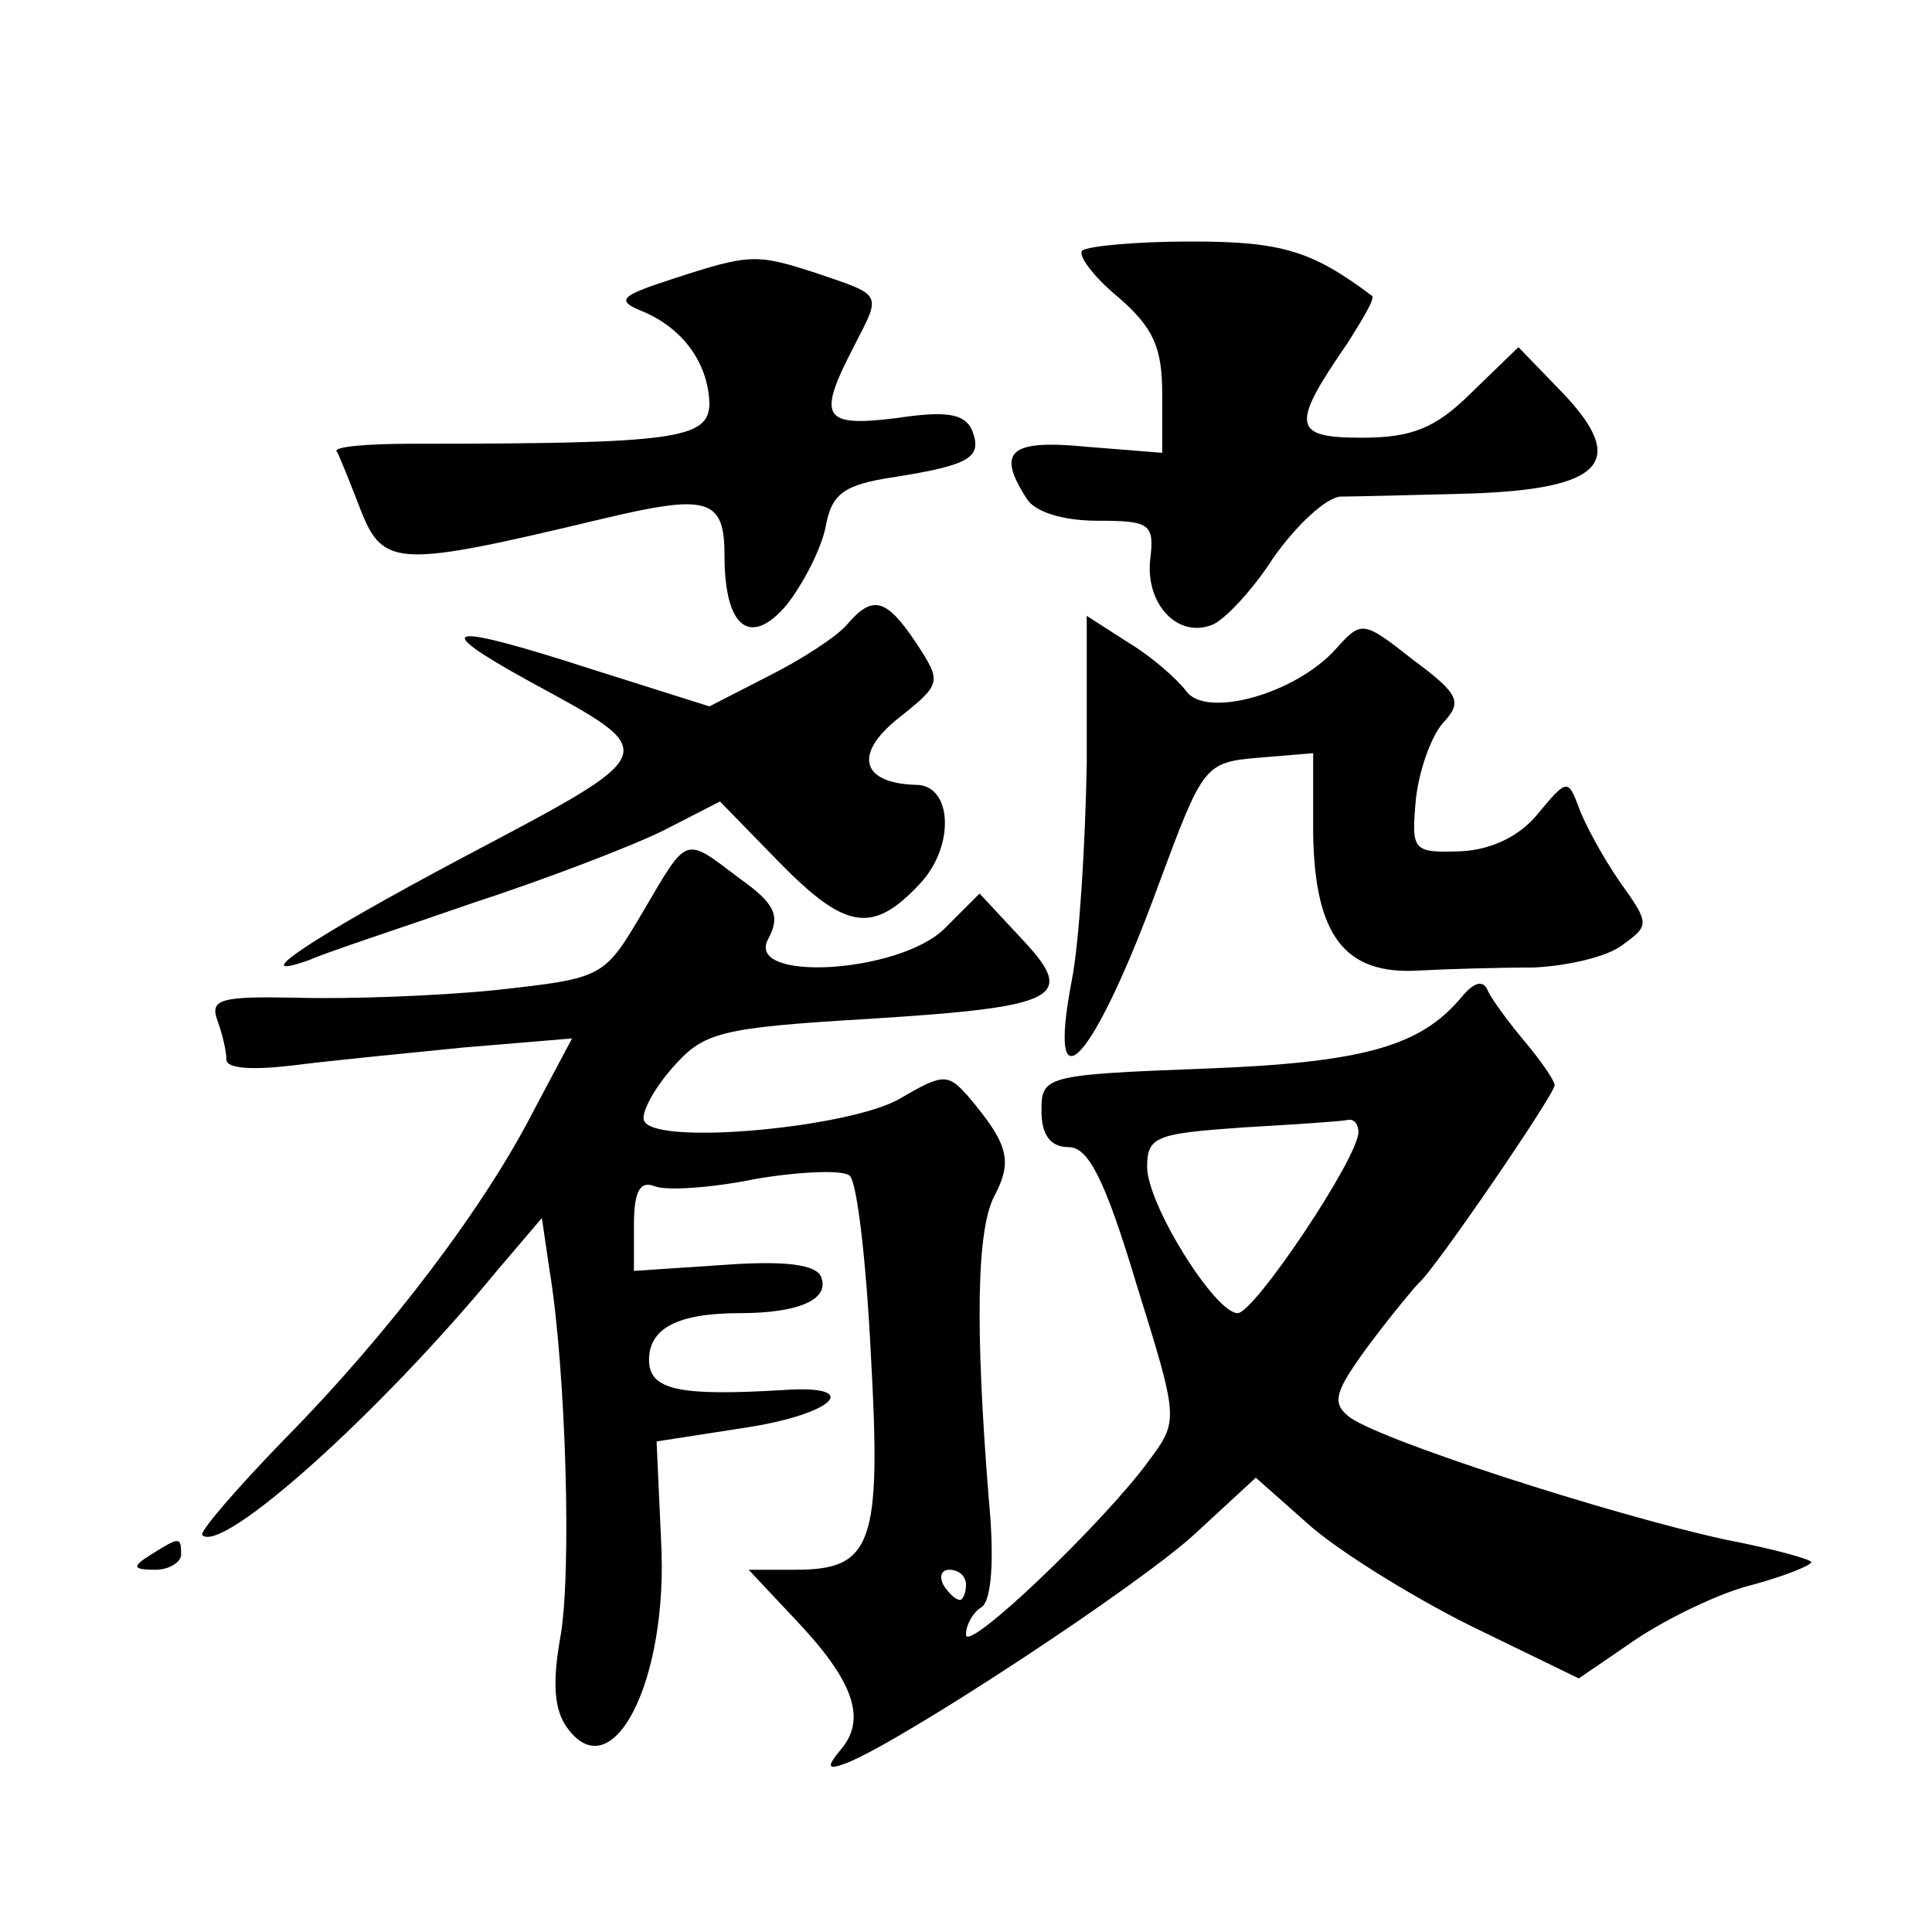 <?xml version="1.0" standalone="no"?>
<!DOCTYPE svg PUBLIC "-//W3C//DTD SVG 20010904//EN"
 "http://www.w3.org/TR/2001/REC-SVG-20010904/DTD/svg10.dtd">
<svg version="1.0" xmlns="http://www.w3.org/2000/svg"
 width="128pt" height="128pt" viewBox="0 0 128 128"
 preserveAspectRatio="xMidYMid meet">
<g transform="translate(0,128) scale(0.1,-0.1)"
fill="#0" stroke="none">
<path d="M717 1114 c-3 -3 7 -17 24 -31 23 -20 29 -33 29 -64 l0 -39 -50 4 c-51
5 -60 -3 -40 -34 5 -9 24 -15 47 -15 35 0 38 -2 35 -26 -3 -29 18 -52 41 -43 8
3 27 23 41 45 15 21 34 39 44 40 9 0 48 1 86 2 88 3 105 21 61 67 l-29 30 -31 -30
c-24 -24 -40 -30 -73 -30 -46 0 -47 8 -9 63 10 16 18 29 16 31 -40 30 -60 36 -120
36 -36 0 -68 -3 -72 -6z M445 1095 c-34 -11 -37 -14 -20 -21 27 -11 44 -34 45 -61
0 -24 -22 -27 -198 -27 -29 0 -51 -2 -49 -5 2 -3 9 -21 16 -39 15 -38 25 -38 159
-6 71 17 82 14 82 -24 0 -48 17 -61 41 -33 11 14 23 37 26 52 4 22 12 28 46 33
50 8 58 13 51 31 -5 11 -17 13 -50 8 -49 -6 -53 0 -28 48 18 35 19 33 -25 48 -40
13 -44 13 -96 -4z M561 866 c-7 -8 -30 -23 -52 -34 l-39 -20 -76 24 c-99 32 -111
30 -44 -7 90 -49 91 -46 -45 -118 -96 -51 -145 -83 -100 -67 11 5 60 21 109 38
49 16 106 38 126 48 l37 19 39 -40 c44 -45 62 -48 93 -15 24 25 22 66 -2 66 -36
1 -42 20 -12 44 29 23 29 24 12 50 -20 30 -29 32 -46 12z M720 774 c-1 -55 -5 -119
-10 -144 -17 -89 15 -53 58 65 29 78 30 80 66 83 l36 3 0 -53 c1 -68 21 -94 70
-91 19 1 53 2 76 2 22 1 49 7 59 15 18 13 18 14 -2 42 -11 16 -23 38 -27 49 -7
19 -8 19 -27 -4 -12 -15 -31 -24 -51 -25 -32 -1 -33 0 -30 34 2 19 10 42 18 51
13 14 11 19 -20 42 -33 26 -34 26 -51 7 -27 -30 -86 -46 -99 -28 -6 8 -23 23 -38
32 l-28 18 0 -98z M426 676 c-26 -44 -26 -44 -98 -52 -40 -4 -99 -6 -132 -5 -50
1 -57 -1 -52 -15 3 -8 6 -20 6 -26 0 -6 17 -7 43 -4 23 3 74 8 114 12 l72 6 -25
-47 c-32 -63 -95 -147 -166 -219 -32 -33 -56 -61 -54 -63 13 -13 118 81 196 176
l29 34 5 -34 c11 -66 15 -204 7 -245 -5 -29 -4 -47 5 -59 30 -41 67 32 62 124 l-3
66 58 9 c60 9 80 29 25 25 -68 -4 -88 0 -88 20 0 21 19 31 60 31 39 0 60 9 54 24
-3 8 -23 11 -64 8 l-60 -4 0 30 c0 23 4 30 14 26 8 -3 38 -1 67 5 30 5 58 6 62
2 5 -5 11 -58 14 -119 7 -125 1 -142 -50 -142 l-31 0 31 -33 c38 -40 47 -65 31
-85 -11 -13 -10 -15 3 -10 36 14 196 119 232 153 l39 36 35 -31 c19 -17 67 -47
107 -67 l72 -35 38 26 c21 14 56 31 77 36 22 6 39 13 39 15 0 2 -26 9 -57 15 -74
16 -233 67 -250 82 -11 9 -8 17 14 47 15 20 30 38 33 41 10 8 90 125 90 131 0 3
-9 16 -19 28 -11 13 -22 28 -25 34 -3 8 -9 7 -18 -4 -27 -32 -64 -43 -170 -47 -106
-4 -108 -5 -108 -28 0 -16 6 -24 18 -24 13 0 24 -21 45 -91 28 -90 28 -90 8 -117
-30 -41 -121 -128 -121 -115 0 7 5 15 10 18 7 4 9 32 5 73 -9 113 -8 178 4 200
12 23 9 34 -17 65 -14 16 -17 16 -46 -1 -33 -19 -160 -31 -169 -15 -3 4 5 20 18
35 21 24 30 27 131 33 127 8 138 14 100 54 l-27 29 -23 -23 c-30 -30 -133 -36 -117
-7 8 15 5 23 -19 40 -37 28 -34 29 -64 -22z m474 -146 c0 -17 -69 -120 -80 -120
-15 0 -60 72 -60 97 0 20 6 22 63 26 34 2 65 4 70 5 4 1 7 -3 7 -8z m-260 -300
c0 -5 -2 -10 -4 -10 -3 0 -8 5 -11 10 -3 6 -1 10 4 10 6 0 11 -4 11 -10z M100 250
c-13 -8 -12 -10 3 -10 9 0 17 5 17 10 0 12 -1 12 -20 0z"/>
</g>
</svg>
